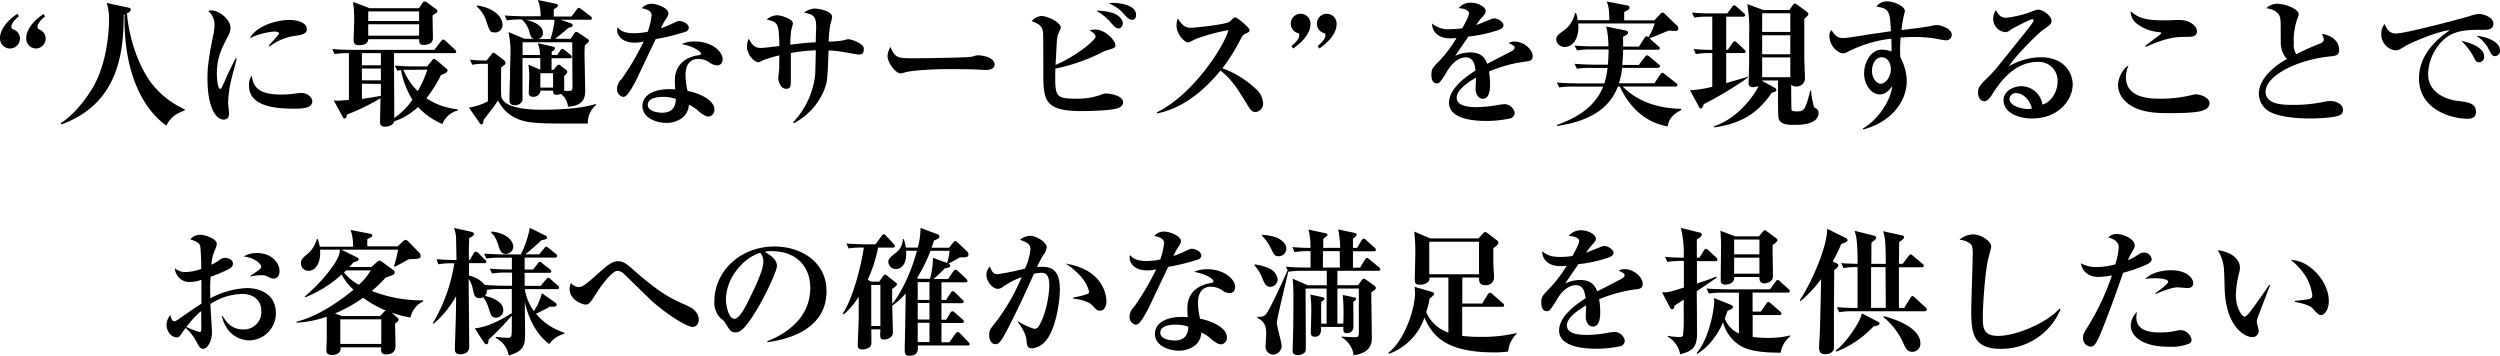 <svg xmlns="http://www.w3.org/2000/svg" viewBox="0 0 658.54 93.69"><g id="レイヤー_2" data-name="レイヤー 2"><g id="レイヤー_1-2" data-name="レイヤー 1"><path d="M2.59,12.78A2.63,2.63,0,0,1,0,10C0,8,1.62,5.58,4.57,3.64L5,4.28C3.42,5.54,3,6.44,3,7.06c0,.46.25.57.54.68a2.6,2.6,0,0,1,1.73,2.41A2.67,2.67,0,0,1,2.59,12.78Zm6.91,0A2.63,2.63,0,0,1,6.91,10c0-1.94,1.62-4.39,4.57-6.33l.4.64c-1.59,1.26-2,2.16-2,2.78,0,.46.22.57.54.68a2.6,2.6,0,0,1-.9,5Z"/><path d="M43.81,33.08c-6.23-4.43-11.3-14.11-11-29.26l-.22.07c0,10.44-1.65,23.47-16.37,28.87L16,32.47c4.1-2.7,7.09-7.2,8.21-9,4.32-7,4.5-16.7,4.5-17.88A13.53,13.53,0,0,0,28.11.79L33.77,2c.28.07.68.18.68.5,0,.58-.76.9-1,1,.5,6.45,3,14,6.65,18.69a23.38,23.38,0,0,0,8.57,6.62v.25C46.62,29.91,45.25,30.45,43.81,33.08Z"/><path d="M60.73,21.81A33.81,33.81,0,0,0,60.08,27c0,.43.25,2.38.25,2.77,0,.8-.21,1.73-1.4,1.73-2.2,0-4.28-3.45-4.28-10.87,0-1.69,0-4.07,1.54-11.41a17.33,17.33,0,0,0,.33-2.63,4.9,4.9,0,0,0-1.66-3.7,2.48,2.48,0,0,1,.87-.15c1.94,0,5,2.38,5,4.61A4.88,4.88,0,0,1,60,9.65c-1.54,3-2.88,5.54-2.88,9.75,0,.61.15,4,.87,4,.32,0,.32-.07,1.11-1.8a68.86,68.86,0,0,1,3-6.23l.25.08C62.13,16.45,60.91,20.88,60.73,21.81Zm16.41,6.81c-7.27,0-11.55-1.7-11.55-6.12a4,4,0,0,1,.72-2.59c.43,2.59,1.3,5,7.7,5a26.89,26.89,0,0,0,4.39-.36c.4,0,.8-.07.94-.07,1.62,0,2.92,1.15,2.92,2.23C82.26,28.62,79.41,28.62,77.14,28.62Zm.94-19.23A14.5,14.5,0,0,0,71,12.24l-.22-.18c.4-.54,2.77-3,2.77-3.28s-.82-.47-1.15-.47a17.81,17.81,0,0,0-6.62,1.77c1.58-2.95,6.44-4.82,10.55-4.82,1.87,0,4.5.64,4.5,2.44C80.82,8.78,79.77,9.14,78.08,9.39Z"/><path d="M116.53,32.65a17.7,17.7,0,0,1-6.41-4.47,16.83,16.83,0,0,1-6.3,3.78c-.21,1.3-2.19,1.41-2.37,1.41-1.3,0-1.34-.76-1.34-1.23,0-.9.11-5.29.11-6.26a57.58,57.58,0,0,1-8.78,4.28c-.18.69-.29,1.05-.65,1.05s-.43-.29-.54-.47l-2.34-4.28c.47,0,.72.07,1,.07s2.3-.15,3-.22V14a19.19,19.19,0,0,0-3.78.25l-.58-1.33c1.69.14,3.42.21,5.15.21h21.71l1.72-2.23c.18-.22.44-.5.62-.5s.43.21.72.46l2.34,2.2c.14.14.36.32.36.54,0,.4-.36.4-.58.4H103.79c0,2.44.07,14.39.07,17.09a18.83,18.83,0,0,0,4.78-4.82,22.51,22.51,0,0,1-3-7.81l-1,.18L104,17.28c1.69.14,3.42.21,5.11.21h3.42l1.3-1.62c.21-.25.32-.36.5-.36s.43.18.72.4L117.5,18c.22.18.4.33.4.58,0,.5-.87.86-1.73,1.19a35.4,35.4,0,0,1-3.85,6.11,18.08,18.08,0,0,0,8.28,2.92v.29A6,6,0,0,0,116.53,32.65ZM113.94,4.07c0,.93.1,5.11.1,6,0,1.3-1.29,1.77-2.44,1.77s-1.19-.62-1.19-1.52H97c0,1.59-2.09,1.59-2.38,1.59-1.33,0-1.47-.72-1.47-1.23,0-.68.14-4.28.14-5.07A29.48,29.48,0,0,0,93,.5l4.36,1.66h13L111.38.68a.61.61,0,0,1,.5-.28c.26,0,.36.07.65.28l2.41,1.77a.54.54,0,0,1,.26.47C115.2,3.28,115.09,3.35,113.94,4.07ZM100.33,14h-5v3.2h5Zm-5,4.06v3.1h5l0-3.1Zm0,4v4c2.7-.39,4.07-.65,5-.83l0-3.13ZM110.41,3H97V5.54h13.39Zm0,3.39H97v3h13.39Zm-2,12c-.68,0-1.47,0-2.15,0A16.32,16.32,0,0,0,110.05,24a29.56,29.56,0,0,0,2.52-5.65Z"/><path d="M154.83,32.54c-8.49,0-11.34.07-14.72-.29-6.12-.61-8.17-4.39-8.93-5.79-.65,1-1.87,2.7-3.81,5.14,0,.44-.08,1.16-.51,1.16a.53.53,0,0,1-.46-.26l-2.88-4.17a14.39,14.39,0,0,0,5-1.66c0-1.91,0-3.56,0-4.93,0-2.52,0-3.81,0-4.93h-.94a15.83,15.83,0,0,0-3.2.25l-.58-1.33a43.08,43.08,0,0,0,4.36.22l1.37-1.7c.18-.25.25-.36.5-.36s.32.15.54.29l2.2,1.69a1,1,0,0,1,.39.72.72.72,0,0,1-.32.54,10.49,10.49,0,0,0-.83.65c0,1.3-.11,7.13.07,7.78,1,3.34,8.57,3.34,11,3.34,4,0,10-.28,13.86-1.51l.07.25A6.26,6.26,0,0,0,154.83,32.54Zm-24.51-24c-1.23,0-1.33-.33-2.16-2.77a8.35,8.35,0,0,0-2.59-4.07l.11-.25c4.39.57,6.69,3.06,6.69,5A2,2,0,0,1,130.32,8.57Zm25.05-3.35h-7.7l2.81,1a.5.5,0,0,1,.36.47c0,.43-.33.5-1.12.69-1.44,1.25-1.51,1.33-3.49,2.87h4.07l1-1.47a.66.66,0,0,1,.54-.36,1.8,1.8,0,0,1,.62.29l2.34,1.58a.64.64,0,0,1,.32.5c0,.29-.11.36-1.08,1.19,0,.58-.07,1-.07,2.09,0,1.55.18,8.35.18,9.72s0,4.1-4.54,4.35a4.69,4.69,0,0,0-1.87-3.38,3,3,0,0,1-1.19.25c-.86,0-.86-.65-.86-1.11h-3.31a1.79,1.79,0,0,1-2,1.62,1,1,0,0,1-1.08-1.23c0-.64.11-3.49.11-4.1a20.23,20.23,0,0,0-.22-3.13l3.13,1.33c0-1.91,0-2.12,0-3.06h-4.68c0,.9,0,10.83,0,11.12a2,2,0,0,1-2,1.3c-1,0-1.44-.51-1.44-1.37s.11-5.25.14-6.12c0-2.48.11-4.1.11-5.43a25.06,25.06,0,0,0-.5-6.34l4.25,1.76h2.37c-.68-.32-.79-.68-1.08-1.62a6.29,6.29,0,0,0-1.91-3.34l.08-.11a21.31,21.31,0,0,0-4.14.22l-.58-1.3c2.16.18,4.57.22,5.11.22h4.36A11.59,11.59,0,0,0,141.69,0l4.79,1c.29.07.47.22.47.47s-.11.4-1.08,1V4.36h4.64l1.41-1.84c.25-.32.36-.47.57-.47s.4.18.69.4l2.37,1.83a.69.69,0,0,1,.36.54C155.91,5.15,155.62,5.22,155.37,5.22Zm-4.64,5.94H137.66v3.35h4.61a10.2,10.2,0,0,0-.61-3.1l4.21.94a.41.41,0,0,1,.32.39c0,.33-.21.47-.86.9v.87h1.47l.8-1.19c.1-.18.32-.43.54-.43s.32.1.68.39l1.48,1.19a.72.72,0,0,1,.32.54c0,.36-.32.36-.54.36h-4.79c0,1,0,1.22,0,3.06h.5l.86-1c.15-.18.33-.36.51-.36a.89.89,0,0,1,.57.28l1.41,1.12a.66.66,0,0,1,.29.5c0,.26-.08.36-.83,1.12,0,.61.07,3.42,0,3.85,2,.11,2.2.11,2.2-1ZM138.56,5.22c1.05.25,4.46,1.11,4.46,3.45a1.64,1.64,0,0,1-1.18,1.62H145a23.91,23.91,0,0,0,1.08-5.07Zm7.13,14.07h-3.35v3.78h3.35Z"/><path d="M180.61,8.35a53.55,53.55,0,0,1-7.88,1.94c-.29.62-3.42,7.13-4.5,9.47s-2.56,4.93-3.35,5.51a1.32,1.32,0,0,1-.72.25,2,2,0,0,1-1.62-2.16,3.6,3.6,0,0,1,1.19-2.52,70.07,70.07,0,0,0,5.83-9.9,9.55,9.55,0,0,1-2.38.29c-3.6,0-4.6-2.16-4.6-3.24a3.42,3.42,0,0,1,.1-.83c1,1.48,3.17,1.59,4.36,1.59a17.34,17.34,0,0,0,3.6-.4,20.49,20.49,0,0,0,1-4.28c0-.72-.32-1.48-2.59-1.91A3.41,3.41,0,0,1,171.68,1c1.48,0,4.39,1.19,4.39,2.45,0,.57-.21.9-.75,1.72a14.68,14.68,0,0,0-1.23,2.27,25.19,25.19,0,0,0,2.7-1.08c1.55-.72,1.73-.83,2.16-.83.72,0,2.49.65,2.49,1.77A1.14,1.14,0,0,1,180.61,8.35Zm9.29,8.5a1.47,1.47,0,0,1-1,.36,3.51,3.51,0,0,1-1.91-.69,5.18,5.18,0,0,0-2.92-1c-3.49,0-3.49,3.42-3.49,4.29a18.18,18.18,0,0,0,.54,4.14c2.56.46,7.06,2.19,7.06,4.89a1.71,1.71,0,0,1-1.55,1.87c-.86,0-2.16-1-2.74-1.54a9.31,9.31,0,0,0-2.44-1.59A4.63,4.63,0,0,1,179.78,31a6.85,6.85,0,0,1-4.28,1.37c-2.7,0-6.27-1.37-6.27-4.39s3.14-4.5,7.1-4.5a15.22,15.22,0,0,1,1.54.07c-.07-1.15-.1-1.55-.1-2.37,0-6.05,6-6.59,6.26-6.63s.61-.11.61-.5-1.76-1.8-5.08-2.45a8.22,8.22,0,0,1,3.42-.68c4.54,0,7.38,2.66,7.38,4.68A1.78,1.78,0,0,1,189.9,16.85Zm-15.41,8.67c-.76,0-3.85.11-3.85,2.12s3.63,2.06,3.74,2.06c3.53,0,3.6-2.7,3.64-3.64A9.78,9.78,0,0,0,174.49,25.52Z"/><path d="M226.11,14.36c-.29,0-3.45-.57-3.92-.65a31.56,31.56,0,0,0-3.93-.43c-.28,7.74-.32,8.17-1.11,10.3a17.22,17.22,0,0,1-8,8.85l-.25-.21a21.51,21.51,0,0,0,5.83-12.6c.07-1,.14-5.44.18-6.37a44.76,44.76,0,0,0-6.59.72c0,1.11,0,5.9,0,6.87,0,1.73,0,2.56-1.19,2.56-1.65,0-2.12-2.2-2.12-2.92,0-.39.25-2.09.25-2.45,0-.54,0-3,.07-3.45A34.37,34.37,0,0,0,201,15.87c-.83.44-.9.51-1.22.51-1.22,0-3-2.16-3-4a5.23,5.23,0,0,1,.43-2.19c.93,1.54,1.44,2.44,3.27,2.44.76,0,4.14-.43,4.83-.5-.15-6.15-.33-6.19-3.35-7a4.32,4.32,0,0,1,2.74-1.11c.93,0,4.17.9,4.17,2.19a12.61,12.61,0,0,1-.43,1.66,25.78,25.78,0,0,0-.25,3.89c3.42-.4,4.86-.54,6.69-.62,0-1.29.11-3.74.11-3.81,0-2.59-.29-3.53-3.2-4a4.93,4.93,0,0,1,2.77-1.08c.75,0,4.64.51,4.64,2.24a13.53,13.53,0,0,1-.47,1.9,33.1,33.1,0,0,0-.46,4.57,24.62,24.62,0,0,0,3.56-.28c.25,0,1.4-.36,1.66-.36a7.6,7.6,0,0,1,3.52,1.51,1.22,1.22,0,0,1,.51,1.11C227.59,14.33,226.8,14.36,226.11,14.36Z"/><path d="M259.7,18.43c-.61,0-1.51-.07-1.66-.07-2.08-.15-6.87-.15-9.46-.15-.4,0-7.56.15-10.08.83a5.91,5.91,0,0,1-1.3.29c-1.22,0-3.42-2.77-3.42-4.61a6.23,6.23,0,0,1,.76-2.37c1.19,2.8,1.83,3,5.87,3,2.23,0,14.83-.15,15.69-.43a6.9,6.9,0,0,1,1.44-.36c1.44,0,4.46.61,4.46,2.48C262,17.89,261.07,18.43,259.7,18.43Z"/><path d="M294.76,28.36c-1.51.8-8,.9-9.93.9-9.86,0-10-3-10-10.29,0-1.3,0-9.79-.08-10.4-.18-1.55-.86-2.27-3-3a4,4,0,0,1,2.62-1.37c1.44,0,5.08,1.66,5.08,3.1a19.5,19.5,0,0,1-.83,1.94,11.92,11.92,0,0,0-.25,2c-.07.93-.25,5-.32,5.86,5.65-2.41,10.54-6.58,10.54-7.45,0-.72-1.08-1.33-1.58-1.65a5.19,5.19,0,0,1,1.44-.22c2.91,0,5.36,3.1,5.36,4s-.32.86-2,1.4a7.22,7.22,0,0,0-1.48.58A47.8,47.8,0,0,1,278,18.07c-.14,7.27-.14,7.92,5.26,7.92a18.22,18.22,0,0,0,6.51-.94,4.4,4.4,0,0,1,1.62-.43c.22,0,4.46.32,4.46,2.34A1.62,1.62,0,0,1,294.76,28.36Zm-.1-20.87c-.65,0-.87-.26-1.91-1.37a13.15,13.15,0,0,0-4-3.28,13,13,0,0,1,4.57.65c2.16.87,2.45,2.23,2.45,2.63S295.48,7.49,294.66,7.49Zm3.6-2.27c-.62,0-1.05-.25-2.2-1.51a9.83,9.83,0,0,0-4-2.81,4.94,4.94,0,0,1,1.33-.14c.54,0,5.87.25,5.87,3.13C299.3,4.61,298.9,5.22,298.26,5.22Z"/><path d="M330.73,29.52c-.94,0-1.44-.76-1.84-1.41-3.13-5.11-4.32-7-7.38-9.54-4.42,5.37-9.93,9.94-16.7,11.31l-.07-.29c9.36-4.57,17.6-17.1,18.86-21.67a51.8,51.8,0,0,0-8.67,2.37c-1.52.8-1.7.87-2,.87-.9,0-3-2.13-3-4.36a5,5,0,0,1,.32-1.94c1.15,1.87,2.05,2.45,3.39,2.45s9.46-.9,10.25-1.59c.18-.14.9-.86,1.08-1a.68.68,0,0,1,.47-.14c.43,0,3.71,2.66,3.71,3.35,0,.39-.18.53-.86.86a2.09,2.09,0,0,0-1.26,1.08A51.38,51.38,0,0,1,322,18a25.07,25.07,0,0,1,8.71,5.33,5.4,5.4,0,0,1,2,3.78A2.2,2.2,0,0,1,330.73,29.52Z"/><path d="M340.63,12.78l-.43-.65c1.58-1.3,2.05-2.2,2.05-2.81s-.25-.54-.54-.65a2.6,2.6,0,1,1,3.49-2.23C345.2,8.39,343.55,10.8,340.63,12.78Zm6.88,0-.44-.65c1.62-1.3,2.06-2.2,2.06-2.81s-.26-.54-.54-.65a2.6,2.6,0,1,1,3.49-2.23C352.08,8.39,350.46,10.8,347.51,12.78Z"/><path d="M402.3,16.16a37.51,37.51,0,0,0-10.08,2.67,18.64,18.64,0,0,1,.28,3.34c0,.94,0,3.85-1.94,3.85-1,0-1.87-1.11-1.87-2.55,0-.43.11-2.3.11-2.66v-.36c-1.95,1.11-5.08,3.2-5.08,5.25,0,2.38,3.46,2.52,5.36,2.52a31.14,31.14,0,0,0,5.51-.58c.47-.07,1.59-.21,1.8-.21A2.85,2.85,0,0,1,399,29.7a1.54,1.54,0,0,1-1.08,1.47,30.18,30.18,0,0,1-6.4.69c-2.27,0-9.83-.18-9.83-4.79,0-3.64,4.25-6.77,7-8.5-.25-1.65-.57-3.45-2.59-3.45s-3.81,1.8-4.86,3.56a21.52,21.52,0,0,1-2,3,1.24,1.24,0,0,1-.79.29c-1.15,0-1.4-1.26-1.4-2.31,0-1.33.21-1.72,2-3.52A34.79,34.79,0,0,0,383.69,10a13.67,13.67,0,0,1-1.66.1c-3.82,0-4.86-2.41-4.79-3.92a6.56,6.56,0,0,0,4.83,1.51,24.23,24.23,0,0,0,3.13-.25c.54-1,1.76-3.17,1.76-4,0-.61-1-1.22-2.73-1.29A4,4,0,0,1,387.57.72c2,0,3.78,1.26,3.78,2.12,0,.62-.18.83-1,1.77a14.29,14.29,0,0,0-1.51,2c.64-.21,3.38-1.36,4-1.58a2.54,2.54,0,0,1,.82-.18c1,0,2.38,1,2.38,1.73s-.58,1-1.12,1.26a37.22,37.22,0,0,1-8.13,1.8c-.54.82-3,4.32-3.42,5.07a8.92,8.92,0,0,1,3.89-.9c3.13,0,4,1.69,4.5,3,1-.51,6-3.14,6.26-3.24.86-.47.94-.76.94-1,0-.47-.15-.54-1.55-1.22a2.73,2.73,0,0,1,1.58-.4c2.31,0,4.75,2,4.75,3.89C403.66,15.87,403.05,16.05,402.3,16.16Z"/><path d="M439.3,33.3c-2.41-.47-8.53-1.84-12.6-10.48h-.54c-2.19,5.8-7.45,9.11-16,10.37l0-.29c7.88-2.81,10.73-6.62,12.13-10.08h-7.67a21.5,21.5,0,0,0-3.92.22l-.58-1.3c2.2.18,4.72.22,5.15.22h7.34a20.1,20.1,0,0,0,.83-4.07h-4.17a21.32,21.32,0,0,0-3.89.22l-.61-1.3c2.19.18,4.75.22,5.15.22h3.63c.07-1,.18-2.24.18-4h-4.43a20.09,20.09,0,0,0-3.88.25L414.75,12c2.2.21,4.76.21,5.15.21h3.78A22.24,22.24,0,0,0,423.1,7l5,1c.25.07.75.18.75.57s-.36.65-1.3,1.12c0,.79,0,1.44,0,2.59h4.17L433.18,10c.18-.29.36-.44.54-.44s.29.08.51.26a16.66,16.66,0,0,0,1.65-3.64H415.73c.36,4.21-1.66,6.19-3.53,6.19a2.18,2.18,0,0,1-2.27-1.94c0-.94.54-1.33,2-2.41a7.41,7.41,0,0,0,2.95-4.57h.29a11,11,0,0,1,.43,1.87h8.31c0-3-.25-3.85-.68-4.93l5.15,1c.28,0,.86.14.86.61s-.4.65-1.4,1.15v2.2h7.95l1.66-1.77a.8.8,0,0,1,.5-.28.74.74,0,0,1,.51.28l3.09,3a1.17,1.17,0,0,1,.54.94c0,.5-.39.64-.86.64-.29,0-1.44-.1-1.62-.1s-4.29,1.8-5.11,2.05l2.34,2.05c.25.22.39.32.39.58s-.32.36-.54.36h-9.14c0,.64,0,1.76-.22,4h4.36L433.29,15c.18-.25.33-.43.58-.43a1.43,1.43,0,0,1,.65.36l2.37,2c.29.26.4.33.4.54s-.29.4-.54.4h-9.47a17.77,17.77,0,0,1-.83,4.07h9.33l1.58-2.34c.11-.18.29-.43.54-.43s.32.14.65.39l2.95,2.31a.66.66,0,0,1,.36.54c0,.32-.33.39-.54.39H427.46c4.07,4.18,9.72,5.76,15.41,5.87V29C439.77,30.49,439.48,32.29,439.3,33.3Z"/><path d="M448.81,27.43c-.25.79-.43,1.15-.76,1.15s-.39-.18-.5-.4l-2.38-4.42a28.7,28.7,0,0,0,5.87-.9V14a21.13,21.13,0,0,0-4.32.25l-.61-1.33c2,.18,3.38.21,4.93.21V4.39h-.86a20.52,20.52,0,0,0-3.89.25l-.61-1.33a49.28,49.28,0,0,0,5.15.22H455l1.22-1.66c.21-.32.4-.47.58-.47a1.08,1.08,0,0,1,.64.36l1.91,1.7c.22.18.36.32.36.57s-.36.36-.58.36h-4.42V13.1h.43l1.22-1.76c.18-.25.33-.47.54-.47a1,1,0,0,1,.65.36l1.91,1.8c.14.14.36.32.36.54,0,.4-.36.4-.54.4h-4.57v7.92c.83-.26,4.82-1.41,5.72-1.66l0,.22A96,96,0,0,1,448.81,27.43Zm23.87,5.47c-2,0-3.86-.18-4.18-1.8-.14-.61-.14-3.71-.14-5.58V21.2h-4.18v.11l3.35,1.84a.73.73,0,0,1,.39.57c0,.36-.1.36-1.22.72-3.49,5.15-7.81,8.1-15.12,9.11l-.07-.29c6.77-2.27,10.94-8.78,11.7-10.58a4.33,4.33,0,0,1-1.44.28,1,1,0,0,1-1.15-1.18c0-1,.14-5.44.14-6.37V9a39.09,39.09,0,0,0-.5-7.92l4.21,1.55h6.91l.83-1.23c.14-.18.36-.46.54-.46a1.49,1.49,0,0,1,.65.28L476,3.13a.82.82,0,0,1,.36.54c0,.22,0,.36-1.08,1.3,0,3.56,0,3.88,0,10.18,0,.87.18,4.76.18,5.55a2.18,2.18,0,0,1-2.3,2.09,1.94,1.94,0,0,1-1.33-.47c0,.54,0,6.4.11,6.69s.93.33,1.29.33c1.77,0,2.34,0,3.6-5.48h.25a19.7,19.7,0,0,0,.76,4.32c.07.11.75.51.86.62a1.13,1.13,0,0,1,.33.9C479.05,32.9,474.08,32.9,472.68,32.9ZM471.6,3.49h-7.42V8.42h7.42Zm0,5.8h-7.42v5h7.42Zm0,5.83h-7.42v5.22h7.42Z"/><path d="M512.67,10.62c-.61,0-3.24-.54-3.78-.61a40.47,40.47,0,0,0-4.64-.26c-1.77,0-2.85.08-3.6.15a36.19,36.19,0,0,0-.07,5.22,13.44,13.44,0,0,1,1.69,6.15c0,5.83-4.5,11-11.41,12.82l-.15-.25c4-2.24,7.35-7.42,7.74-11.13-.64.83-1.69,2.16-3.24,2.16-2.26,0-4.17-2.52-4.17-5.54s1.83-6.26,4.75-6.26a8.26,8.26,0,0,1,2.48.5c0-.18,0-2.27-.07-3.38a33.44,33.44,0,0,0-11.41,3.42,2.83,2.83,0,0,1-1.3.43c-1.33,0-3.59-1.95-3.59-4.54a2.15,2.15,0,0,1,.53-1.58c.9,1.4,1.52,2.09,3.06,2.09.8,0,.94,0,7.2-1,.72-.1,4.54-.64,5.4-.79-.21-5.25-.5-6-3.81-6.48a3.32,3.32,0,0,1,3-1.36c1.76,0,4.5,1.33,4.5,2.52,0,.18-.25,1.08-.33,1.44a28,28,0,0,0-.57,3.56c2.23-.25,6.37-.72,8.21-1.15a5,5,0,0,1,1.15-.15c.86,0,3.88.9,3.88,2.52A1.44,1.44,0,0,1,512.67,10.62Zm-17,4.46c-1.52,0-2.56,1.69-2.56,3.57s1.15,3.41,2.34,3.41,2.63-1.76,2.63-3.81C498.06,16.41,497.08,15.08,495.65,15.08Z"/><path d="M535.32,31.21c-4,0-7.56-1.73-7.56-4.79,0-2.59,2.84-3.71,4.71-3.71A5.63,5.63,0,0,1,538,27.54c2.2-.54,4-3.28,4-6.05a4.94,4.94,0,0,0-5.18-5.18c-6.48,0-10.19,5.68-12.13,8.67-.43.68-1.08,1.69-2,1.69-1.12,0-1.66-1.22-1.66-2.34,0-1.4.79-2.19,2.67-4,1.54-1.51,2.37-2.55,8.74-10.51,1.19-1.48,2.63-3.27,3.06-4a1,1,0,0,0,.18-.47c0-.15-.07-.29-.32-.29-.69,0-5.51,2.59-5.73,2.77a2.22,2.22,0,0,1-1.36.65,3.57,3.57,0,0,1-3.24-3.53,4.18,4.18,0,0,1,.72-2.27c.75,1.3,1.33,2,2.73,2a26.65,26.65,0,0,0,6.55-1.58,14.51,14.51,0,0,1,1.77-.58c1.44,0,3.6,1.76,3.6,2.92,0,.89-.33,1.11-2.16,2.37-1.33.9-7.67,7.2-9,9.61a17.13,17.13,0,0,1,8.28-2.34c6.59,0,8.46,4.54,8.46,7.13C546,26.31,542.23,31.21,535.32,31.21Zm-4.25-6.7a1.66,1.66,0,0,0-1.73,1.55c0,2.09,3.89,2.66,4.68,2.66a5,5,0,0,0,1.22-.14C534.31,25.2,532,24.51,531.07,24.51Z"/><path d="M580.35,29.08c-1.76.69-6.55.72-9.18.72-2.48,0-6.58-.07-9.54-1.8-1.4-.79-3.7-2.62-3.7-5.61,0-1.69,1.15-4.28,2.77-5.15A7.74,7.74,0,0,0,560,20.3C560,26,566.67,26,569.19,26a34,34,0,0,0,8.28-1,3.62,3.62,0,0,1,.94-.15c1.29,0,3.63.9,3.63,2.34C582,28.36,581,28.83,580.35,29.08ZM576.18,9.72c-2.92,0-4.94,0-10.95,2.63l-.14-.26c.57-.46,3.27-2.48,3.81-2.91.11-.07.4-.33.4-.47s-.25-.22-.54-.25a11,11,0,0,1-6.12-2.41,4.19,4.19,0,0,1-1.4-3.13c2,1.8,3.85,2.44,8.89,2.44.61,0,3.42-.1,4-.1,2.6,0,4.58,1.54,4.58,3S577.08,9.72,576.18,9.72Z"/><path d="M616.14,30.42c-1.44.64-6,.79-7.67.79-2,0-8.82-.15-11.45-2.34a5.54,5.54,0,0,1-2-4.11c0-4.85,5.69-8.27,7.38-9.21a6.58,6.58,0,0,1-1.62-4.28c0-5.58,0-6-.21-6.77-.51-1.8-2.74-2.2-3.57-2.34A4,4,0,0,1,600,1c1.8,0,5.51,1.3,5.51,2.74a2.26,2.26,0,0,1-.29,1,17.42,17.42,0,0,0-1,6.66,4.65,4.65,0,0,0,.65,2.88,63.32,63.32,0,0,1,6-2.7c.79-.32,1.26-.61,1.26-1.19a3.58,3.58,0,0,0-.54-1.47c3,.43,4.57,2.23,4.57,4.17,0,1.51-.75,1.59-2.37,1.77-9.11.93-17,5.25-17,9.28,0,3.49,4.86,3.49,7.31,3.49a39.83,39.83,0,0,0,8.35-.86,8.35,8.35,0,0,1,1.44-.18c1.15,0,3.28.65,3.28,2.34A1.41,1.41,0,0,1,616.14,30.42Z"/><path d="M653.86,7.85c-3,0-6,0-8.56,1.44-3.14,1.76-5.69,6.12-5.69,10.26,0,5,5,6.73,7.88,7.05,2.56.29,4.72.54,4.72,2.88,0,1.48-1.08,1.8-2.13,1.8-4.82,0-12.88-2.7-12.88-10.58,0-7,5.79-11.09,8.1-12.74-3.14.21-10.48,3.41-11.7,4.17-1.48.9-1.87,1.15-2.59,1.15A4.27,4.27,0,0,1,627.26,9a4.23,4.23,0,0,1,.87-2.7c.68,1.63,1.44,2.52,3,2.52,2.63,0,18.32-4.21,19.4-4.57a8.24,8.24,0,0,1,2.52-.57c.87,0,3.74.72,3.74,2.55C656.81,7.85,655.34,7.85,653.86,7.85Zm-.79,8.56c-.76,0-.86-.18-1.76-1.9a16.56,16.56,0,0,0-2.95-3.75c1.76.4,6,1.51,6,4.14A1.36,1.36,0,0,1,653.07,16.41Zm4.21-1.62c-.72,0-.9-.28-1.76-1.9a9.05,9.05,0,0,0-3.21-3.46c2.27.14,6.23,1.44,6.23,3.82A1.41,1.41,0,0,1,657.28,14.79Z"/><path d="M65.77,89.66c-.58,0-5.8,0-7.34-6.41h.21c1,1.62,2.41,3.53,5.36,3.53A4.58,4.58,0,0,0,68.83,82c0-3.49-2.77-4.57-5-4.57a15.81,15.81,0,0,0-8.42,2.66c.07,1.23.43,7,.43,7.31,0,2.84-1.4,4.5-2.34,4.5S52,90.45,51.62,89.8a11.62,11.62,0,0,0-2.73-3.42c-.29.44-.8,1.05-1,1.41-.47.65-.68,1.08-1.33,1.08-1.55,0-2.7-1.77-2.7-3.28a4.45,4.45,0,0,1,1-2.63,10.19,10.19,0,0,0,.47,1.34.88.88,0,0,0,.65.32c.25,0,.5-.18,1-.5,2-1.41,4.61-3.21,6.08-4.14V73.71a9.7,9.7,0,0,1-3,.58,3.84,3.84,0,0,1-4-3.64,4,4,0,0,0,2.84,1A12.15,12.15,0,0,0,53,70.83a51.74,51.74,0,0,0-.25-6c-.33-1-1.19-1.26-2.63-1.8a3.53,3.53,0,0,1,2.81-1.18c1,0,4.17,1,4.17,2.37a3.84,3.84,0,0,1-.28,1.19,11.13,11.13,0,0,0-1.12,4.32,11.24,11.24,0,0,0,1.62-.9c1-.72,1.33-.9,2-.9.94,0,2.05.61,2.05,1.47,0,1-.86,1.44-2.77,2.27a32.19,32.19,0,0,1-3.13,1.23c-.15,2.37-.11,4.1-.07,5.68a22.49,22.49,0,0,1,9.57-2.7c3.78,0,7.7,1.8,7.7,6.56A7.12,7.12,0,0,1,65.77,89.66ZM53,81.92a24.94,24.94,0,0,0-3.89,4.21,21.47,21.47,0,0,0,3.46,1.33c.29,0,.47-.07.47-1.11C53,85.7,53,82.64,53,81.92Zm19.08-8.53c-.54,0-.72-.11-1.84-.68a4.54,4.54,0,0,0-1.55-.22,12.85,12.85,0,0,0-2.73.36v-.18c2.73-1.87,2.84-1.94,2.84-2.48s-1.47-2.27-4.61-2.63a6.59,6.59,0,0,1,3.6-.9c3.5,0,5.84,2.34,5.84,4.82C73.62,73.32,72.25,73.39,72.07,73.39Z"/><path d="M108.14,83.65a28.9,28.9,0,0,1-5-1.3l1.54,1.3a.79.79,0,0,1,.33.58c0,.35-.76.86-.94,1,0,.93.11,5.07.11,5.9,0,1.58-1,2.23-2.48,2.23s-1.34-1.19-1.3-1.87H89.67a1.69,1.69,0,0,1-.18,1.22,2.46,2.46,0,0,1-1.9.8c-1.62,0-1.62-.8-1.62-1.34,0-.39.1-2.26.1-2.66,0-2.3,0-4.25,0-6.08A29,29,0,0,1,78.12,85l0-.26c6.3-1.58,12.49-6.33,15-8.42a14.84,14.84,0,0,1-3.13-4,32,32,0,0,1-9.57,6l-.15-.21C85.17,74,88.34,69.43,89,67.88a6.28,6.28,0,0,0,.54-2.12H84.31c.29,4-1.55,5.58-3,5.58a2,2,0,0,1-2.05-2c0-1,.72-1.62,1.61-2.33A7.78,7.78,0,0,0,83.45,63h.28a14.64,14.64,0,0,1,.51,2H93a12.69,12.69,0,0,0-.65-4.43l5.14,1c.29,0,.58.18.58.47S98,62.34,96.77,63c0,.33-.08.83,0,1.88h8l1.29-1.23c.29-.25.43-.47.76-.47a1.3,1.3,0,0,1,.75.44l2.7,2.77a1.42,1.42,0,0,1,.54,1c0,.75-.39.79-2.55.86a2.22,2.22,0,0,0-1.26.4c-1.26.72-2.41,1.33-3,1.62l-.21-.18a36.86,36.86,0,0,0,1.08-4.32H89.93l4.06,2c.18.07.47.25.47.54s-.14.43-1.33.76c-.5.61-.76.86-1.12,1.26h5.83l1.44-1.3a1,1,0,0,1,.69-.36c.25,0,.39.11.75.36l2.88,2.09a.73.73,0,0,1,0,1.26,19.15,19.15,0,0,1-2,.72,31.7,31.7,0,0,1-3.67,3.53,35.65,35.65,0,0,0,13.53,2.48v.29A6,6,0,0,0,108.14,83.65ZM95.65,78.43a37.06,37.06,0,0,1-7.42,4.14l1.88.68h10L101.3,82a2.59,2.59,0,0,1,.29-.22A27.58,27.58,0,0,1,95.65,78.43Zm4.79,5.69H89.64V90.6h10.8ZM91.15,71.23l-.54.54A12.22,12.22,0,0,0,94.53,75a15.21,15.21,0,0,0,3.14-3.78Z"/><path d="M144.68,90.63c-4-2.95-5.76-7.95-6.44-11.12,0,1.3.07,7,.07,8.17,0,2.81,0,4.82-4.32,5.94A6.23,6.23,0,0,0,130.53,89l.11-.25c1,.11,3,.25,3.17.25a.91.91,0,0,0,.79-.36c.18-.32.22-.47.22-3.49v-2a76.52,76.52,0,0,1-6.09,6.29c-.1.87-.21,1.26-.61,1.26a1.1,1.1,0,0,1-.54-.36l-2.52-3.85c3.31-.32,6.77-2.12,9.76-4l0-6.34H132a18.89,18.89,0,0,0-3.78.22,1.86,1.86,0,0,1-.5,1.58c1.76.33,4.85,1.51,4.85,3.67a1.94,1.94,0,0,1-1.94,2.06c-1.08,0-1.33-.69-1.8-2.13a9.88,9.88,0,0,0-1.55-3.27,1.91,1.91,0,0,1-1,.25c-1.22,0-1.37-.69-1.83-2.81a6.05,6.05,0,0,0-1-2.23c0,2.81.15,15.12.15,17.64,0,.54,0,2.19-2.34,2.19-1.44,0-1.44-.93-1.44-1.44,0-.21.18-5.9.21-7,.08-2.27.11-4.6.11-6.87a26.61,26.61,0,0,1-5.94,7.3l-.18-.21a43.65,43.65,0,0,0,5.65-15.73,20.49,20.49,0,0,0-4.21.25L115,68.28c2.09.18,4.53.21,5.25.21-.07-3.59-.07-4.13-.11-4.89a9.05,9.05,0,0,0-.54-3.56l4.47,1c.43.11.79.25.79.61s-.14.47-1.26,1.05c-.11,2.16-.11,3.16-.07,5.75h.25l1-1.72c.11-.18.32-.44.54-.44a1.41,1.41,0,0,1,.68.36l1.73,1.73c.25.25.36.33.36.54,0,.36-.32.4-.54.4h-4v3.27a7.42,7.42,0,0,1,4.14,2.45c1.69.15,3.35.22,5,.22h2.19l0-3.46h-1.37a21.36,21.36,0,0,0-3.89.25L129,70.76c2.19.22,4.71.22,5.11.22h.72v-3.1H132a22.32,22.32,0,0,0-3.89.22l-.57-1.3c2.19.18,4.71.22,5.11.22h4.53a25.52,25.52,0,0,0,2.38-7l4.07,2c.14.07.46.25.46.51,0,.46-.61.61-1.47.75-1.12,1.08-3,2.74-4.25,3.71h3.67l1.3-1.58c.25-.33.36-.44.54-.44s.36.15.68.4l1.87,1.51c.11.11.36.32.36.58s-.32.39-.54.39H138.2V71h2.23l1.23-1.59c.25-.36.39-.43.57-.43a1.64,1.64,0,0,1,.65.4l2,1.55a.81.81,0,0,1,.36.57c0,.33-.33.36-.54.36H138.2V75.3h4.21l1.44-1.69c.18-.22.36-.44.58-.44s.57.33.65.4l1.83,1.62c.36.29.36.47.36.58,0,.36-.32.39-.54.39h-8.49a13.24,13.24,0,0,0,2.41,5.8,15.7,15.7,0,0,0,2.09-4.72l3.45,2.41c.4.29.43.47.43.58,0,.61-.57.58-1.76.54a37.7,37.7,0,0,1-3.67,1.87,15.88,15.88,0,0,0,7.49,5v.29A6.9,6.9,0,0,0,144.68,90.63ZM133.23,66.88c-1.22,0-1.58-1.08-1.87-2-.75-2.49-1.47-3.14-2-3.6l.11-.29c3.53.32,5.72,2.19,5.72,4A1.93,1.93,0,0,1,133.23,66.88Z"/><path d="M182.44,86.1c-1.83,0-8.13-4.25-11.52-7.56-.9-.9-5.72-5.55-6.65-6.48a2.66,2.66,0,0,0-1.62-.72c-1.44,0-4.4,4.07-5.3,5.51-.25.39-1.26,1.94-1.47,2.23-.72.93-1,1.15-1.66,1.15s-4.17-1.08-4.17-4.14a3.65,3.65,0,0,1,.36-1.55,2.86,2.86,0,0,0,1.9,1.08c1,0,1.48-.18,5.73-4,1.62-1.44,3.17-2.81,4.64-2.81s2.38.69,3.71,1.87c7.52,6.7,10.69,8.1,14.29,9.69.94.39,3.38,1.47,3.38,3.85C184.06,84.73,183.81,86.1,182.44,86.1Z"/><path d="M202.17,90.13l-.07-.25c5.29-2.06,11.34-6.3,11.34-14.08,0-5.22-3.28-9.64-10.26-9.64a4.65,4.65,0,0,0-1.73.21c3.21,1.69,3.21,3.24,3.21,3.71,0,1.29-3.13,8-5.47,11.77-2.78,4.53-4.14,5.72-5.4,5.72s-1.48-.54-2.6-2.27a4.77,4.77,0,0,0-1.4-1.51,5.73,5.73,0,0,1-1.62-4.35c0-8,6.84-14.51,15.84-14.51,7,0,13.71,4.07,13.71,11.77C217.72,87.93,205.05,89.73,202.17,90.13Zm-1.94-23.54c-4.14,1.22-9,6.4-9,12.38,0,1.48.68,5,2.19,5s3.24-3.67,4.72-6.8c.86-1.76,2.95-6.12,2.95-8.24A3.46,3.46,0,0,0,200.23,66.59Z"/><path d="M254.91,91H241.74c.1,1.3.21,2.7-2.34,2.7-1,0-1.08-.79-1.08-1.44,0-1.15.14-6.26.14-7.31s.11-6.55.11-7.66a16.28,16.28,0,0,1-3.53,3.2c0,1.08.15,5.87.15,6.8a1.73,1.73,0,0,1-.54,1.52,2.79,2.79,0,0,1-1.73.61c-1.15,0-1.15-.51-1-2.67h-2.41c0,1.3.07,3.39,0,3.93-.18,1.08-1.65,1.37-2.34,1.37-1.22,0-1.22-.76-1.22-1.12,0-1.08.25-6.12.25-7.27,0-.32,0-1.66,0-5.51a19.71,19.71,0,0,1-3.93,4.65L222,82.6c2.92-4.42,5-13.46,5.54-17.38a22,22,0,0,0-4,.22l-.57-1.3c2.09.18,4.42.22,5,.22h2.66l1.58-2.2c.11-.18.4-.47.58-.47s.43.22.61.4l2,2.16a.93.93,0,0,1,.32.57c0,.33-.29.4-.54.4H231.3a36.1,36.1,0,0,1-2.74,8.49l.9.47h2.13l1-1.4c.22-.29.33-.43.58-.43a1,1,0,0,1,.47.25l2.16,1.69c.29.22.5.4.5.61s-.5.65-1.29,1.26c0,.61,0,3.31,0,3.89,3-3.64,5.47-9.86,6.52-14h-2.85c.29,4.61-2.19,4.83-2.7,4.83A2,2,0,0,1,234,69c0-.82.36-1.11,1.91-2.37A4.44,4.44,0,0,0,237.81,63l.25,0a10.68,10.68,0,0,1,.55,2.23h3.16a21.4,21.4,0,0,0,.72-5.18l4.43,1.65a.69.69,0,0,1,.54.65c0,.4-.14.43-1.4,1-.22.61-.33,1-.65,1.91H250l1.18-1.48c.15-.18.29-.32.47-.32s.36.18.51.32l2.59,2.45a1,1,0,0,1,.36.79c0,.76-.65.76-1.55.76h-.72c-.47.29-2.52,1.47-3,1.69.14.07.47.18.47.54s-.15.4-1.48.72c-.65.68-2.45,2.41-2.92,2.77h3.82l1.37-2c.14-.22.36-.47.57-.47a1.24,1.24,0,0,1,.69.4l2.16,2a1,1,0,0,1,.32.54c0,.36-.25.4-.54.4H248V79h1.22l1.19-1.84c.11-.18.36-.46.57-.46a1.09,1.09,0,0,1,.65.39l1.87,1.84c.22.21.36.32.36.54s-.25.39-.54.39H248v4.36h1.22l1.08-1.76c.18-.29.4-.47.58-.47a1,1,0,0,1,.64.36l2.06,1.8c.18.18.32.32.32.54s-.25.39-.54.39H248v5.08h2.08l1.59-2.23c.18-.26.36-.47.57-.47a1,1,0,0,1,.65.36l2.2,2.27c.25.25.32.36.32.54C255.45,91,255.13,91,254.91,91Zm-23-15.94h-2.41V85.88h2.41Zm13.21-9a44.19,44.19,0,0,1-3.56,7.2l.29.18h3.13a20.24,20.24,0,0,0,.76-5.54l3.74,1.37a13.86,13.86,0,0,0,.65-3.21Zm-.28,8.25h-3.1V79h3.1Zm0,5.5h-3.1v4.36h3.1Zm0,5.22h-3.1v5.08h3.1Z"/><path d="M275.4,89.84a5.23,5.23,0,0,1-3.49,1.91c-1.3,0-1.37-.61-1.52-2.2-.18-1.87-1.65-3.89-2.3-4.75l.07-.18a17.48,17.48,0,0,0,4.25,2,1.39,1.39,0,0,0,1.3-.83c2.12-3.59,2.69-9,2.69-10.4,0-2.63-.61-3.53-2.12-3.53a11.26,11.26,0,0,0-1.94.26c-2.88,6.58-5.47,11.73-6.55,13.85-2.2,4.32-2.7,4.68-3.6,4.68-1.15,0-1.62-1.33-1.62-2.34,0-1.29.32-1.72,1.73-3.45A54.7,54.7,0,0,0,269.13,73a19.61,19.61,0,0,0-5,2.6,2.39,2.39,0,0,1-1.29.5c-1.23,0-3-1.8-3-3.71a2.85,2.85,0,0,1,.93-2.16c.61,1.69,1.15,2,2,2A73.61,73.61,0,0,0,270,70.76a16.57,16.57,0,0,0,1.44-5.07c0-1.59-1.33-2-2.77-2.52a4.52,4.52,0,0,1,2.73-1.05c1.55,0,4.32,1.66,4.32,3a4.43,4.43,0,0,1-1,2.23,28.13,28.13,0,0,0-1.55,3,11.09,11.09,0,0,1,1.41-.07c3.23,0,4.6,1.83,4.6,5.9C279.21,79.69,278,87,275.4,89.84Zm14.29-8c-.65,0-.87-.22-1.84-1.3s-3.24-1.72-5.15-1.87v-.29a25.93,25.93,0,0,0,3.93-1,.92.92,0,0,0,.25-.65,10.18,10.18,0,0,0-2.41-4.17,19,19,0,0,0-3.78-3.13c10.76,1.76,10.76,9.46,10.76,10C291.45,80.52,291,81.85,289.69,81.85Z"/><path d="M315.61,68.35a53.55,53.55,0,0,1-7.88,1.94c-.29.62-3.42,7.13-4.5,9.47s-2.56,4.93-3.35,5.51a1.32,1.32,0,0,1-.72.25,2,2,0,0,1-1.62-2.16,3.6,3.6,0,0,1,1.19-2.52,70.07,70.07,0,0,0,5.83-9.9,9.55,9.55,0,0,1-2.38.29c-3.6,0-4.61-2.16-4.61-3.24a3.44,3.44,0,0,1,.11-.83c1.05,1.48,3.17,1.59,4.36,1.59a17.34,17.34,0,0,0,3.6-.4,20.49,20.49,0,0,0,1-4.28c0-.72-.32-1.48-2.59-1.91A3.41,3.41,0,0,1,306.68,61c1.48,0,4.39,1.19,4.39,2.45,0,.57-.21.9-.75,1.72a14.68,14.68,0,0,0-1.23,2.27,26.07,26.07,0,0,0,2.7-1.08c1.55-.72,1.73-.83,2.16-.83.72,0,2.49.65,2.49,1.77A1.14,1.14,0,0,1,315.61,68.35Zm9.29,8.5a1.47,1.47,0,0,1-1,.36,3.51,3.51,0,0,1-1.91-.69,5.18,5.18,0,0,0-2.92-1c-3.49,0-3.49,3.42-3.49,4.29a18.18,18.18,0,0,0,.54,4.14c2.56.46,7.06,2.19,7.06,4.89a1.71,1.71,0,0,1-1.55,1.87c-.86,0-2.16-1-2.74-1.54a9.31,9.31,0,0,0-2.44-1.59A4.63,4.63,0,0,1,314.78,91a6.85,6.85,0,0,1-4.28,1.37c-2.7,0-6.27-1.37-6.27-4.39s3.14-4.5,7.09-4.5a15.29,15.29,0,0,1,1.55.07c-.07-1.15-.1-1.55-.1-2.37,0-6,6-6.59,6.26-6.63s.61-.11.61-.5c0-.54-1.76-1.8-5.08-2.45a8.22,8.22,0,0,1,3.42-.68c4.54,0,7.38,2.66,7.38,4.68A1.78,1.78,0,0,1,324.9,76.85Zm-15.41,8.67c-.76,0-3.85.11-3.85,2.12s3.63,2.06,3.74,2.06c3.53,0,3.6-2.7,3.64-3.64A9.78,9.78,0,0,0,309.49,85.52Z"/><path d="M334.65,75.55c-1.18,0-1.51-.76-2.26-2.56a9.63,9.63,0,0,0-1.95-3.09l.08-.25a13.56,13.56,0,0,1,3.7,1,3.78,3.78,0,0,1,2.34,2.95A2,2,0,0,1,334.65,75.55ZM363,71.34H352.29v3.78h5.47l.76-1.08c.14-.22.5-.65.76-.65s.57.29.72.4l1.9,1.36c.29.22.51.36.51.69s-.29.57-1.19,1.15c0,1.91.14,11.81.14,12,0,1,0,4-4.78,4.57a6.4,6.4,0,0,0-3.14-4.68v-.25a27.64,27.64,0,0,0,3.5.18c1,0,1-.21,1-2.27V76h-5.65v9.25h1.55a50.46,50.46,0,0,0-.14-7.56l2.88.62c.54.1.68.21.68.39s-.47.61-.79.79c0,1.16.11,6.7,0,7.09a1.64,1.64,0,0,1-1.59,1.19c-1.08,0-1.08-.68-1-1.65H348c0,1.15,0,2.59-1.65,2.59-.69,0-1.05-.29-1.05-1.08,0-1.51.11-4,.11-5.51a29.27,29.27,0,0,0-.25-4.53l3,.64c.54.11.72.18.72.47s-.22.36-.87.87v5.68h1.44V76h-5.54c0,2.34.07,12.53.07,14.62,0,1.76,0,1.94-.36,2.3a2.62,2.62,0,0,1-1.73.61c-1.33,0-1.4-.72-1.4-1.26,0-.14,0-.32,0-.5.18-3.21.21-9.11.21-13.07a44,44,0,0,0-.21-5.29l4,1.73h5V71.34h-6.26a21.36,21.36,0,0,0-3.89.25l0,0c-.36,1.7-3,12.46-3,13.43s1.26,5.15,1.26,6a2.32,2.32,0,0,1-2.23,2.38,2.05,2.05,0,0,1-2-2.16c0-.54.18-2.95.18-3.42,0-2.81-1.33-3.56-2.34-4.1V83.4a2.41,2.41,0,0,0,2.2-.54c.93-.9,5.18-10.23,5.76-11.67h0l-.43-.93c2.2.21,4.75.21,5.15.21h1.33c0-1.36,0-2.91,0-4.31a20.83,20.83,0,0,0-4.21.25l-.57-1.33a47,47,0,0,0,4.75.21,17.9,17.9,0,0,0-.51-4.82l4.18.9c.65.14.83.18.83.47s-.62.68-1.12,1.08v2.37h4.46a24.51,24.51,0,0,0-.54-4.86l4.07.87c.72.14.83.32.83.54s-.61.75-1,1v2.45h1.11l1.16-2a1.06,1.06,0,0,1,.57-.44,1.14,1.14,0,0,1,.65.4l2.23,2a.87.87,0,0,1,.33.58c0,.32-.29.36-.54.36h-5.51c0,.21,0,3.63,0,4.31h1.87l1.3-2.12c.11-.14.29-.43.54-.43s.43.21.65.39l2.55,2.09a.89.89,0,0,1,.33.58C363.49,71.3,363.2,71.34,363,71.34Zm-26.14-3.85c-1.08,0-1.25-.4-2.05-2a12.48,12.48,0,0,0-2.34-3.35v-.28a13.57,13.57,0,0,1,3.6.64c2.2.87,2.77,2.24,2.77,2.88A2,2,0,0,1,336.81,67.49Zm16.09-1.33h-4.46c0,1.18,0,3.16,0,4.31h4.46C352.94,69.25,352.9,66.19,352.9,66.16Z"/><path d="M397.26,92.61a28.06,28.06,0,0,1-3.46.22c-10.73,0-16-2.81-18.57-9.22a15.38,15.38,0,0,1-9.33,9.58l-.21-.25c4.57-3.5,7.05-12,7.05-15.63a13.23,13.23,0,0,0-.14-1.76l4.53,1.33c.29.07.65.22.65.51s-.11.36-1.19,1.26a28,28,0,0,1-.9,3.56,9.67,9.67,0,0,0,5.84,5.4V73.1h-5a1.64,1.64,0,0,1-.18,1,3.06,3.06,0,0,1-2.2.9c-1.47,0-1.47-.65-1.47-1.48,0-1,.14-5.79.14-6.76a47.2,47.2,0,0,0-.29-5.76l4.21,1.8h12.74l1.05-1.19c.18-.18.47-.5.65-.5a1.34,1.34,0,0,1,.72.36l2.41,1.83a.81.81,0,0,1,.39.65c0,.5-1.08,1.26-1.33,1.4v3.89c0,.58.18,3.24.18,3.74a2.05,2.05,0,0,1-2.34,2.13c-1.65,0-1.62-1.15-1.58-2h-4.43v6.84h5.22l1.51-2.41c.15-.25.33-.43.54-.43a.92.92,0,0,1,.65.36l2.74,2.41a.82.82,0,0,1,.36.54c0,.36-.33.4-.54.4H385.16v7.66a38.75,38.75,0,0,0,4.75.25,38.3,38.3,0,0,0,9.58-1l0,.22A7.54,7.54,0,0,0,397.26,92.61Zm-7.67-28.94h-13.1v8.57h13.1Z"/><path d="M431.31,76.16a37.51,37.51,0,0,0-10.08,2.67,17.45,17.45,0,0,1,.29,3.34c0,.94,0,3.85-1.94,3.85-1.05,0-1.87-1.11-1.87-2.55,0-.43.1-2.3.1-2.66v-.36c-1.94,1.11-5.07,3.2-5.07,5.25,0,2.38,3.45,2.52,5.36,2.52a31.24,31.24,0,0,0,5.51-.58c.47-.07,1.58-.21,1.8-.21A2.86,2.86,0,0,1,428,89.7a1.56,1.56,0,0,1-1.08,1.47,30.2,30.2,0,0,1-6.41.69c-2.26,0-9.82-.18-9.82-4.79,0-3.64,4.24-6.77,7-8.5-.25-1.65-.58-3.45-2.59-3.45s-3.82,1.8-4.86,3.56a21.52,21.52,0,0,1-2,3,1.28,1.28,0,0,1-.79.29C406.3,82,406,80.7,406,79.65c0-1.33.22-1.72,2-3.52A34.73,34.73,0,0,0,412.7,70a13.51,13.51,0,0,1-1.65.1c-3.82,0-4.86-2.41-4.79-3.92,1.22,1.08,2.55,1.51,4.82,1.51a24.23,24.23,0,0,0,3.13-.25c.54-1,1.77-3.17,1.77-4,0-.61-1-1.22-2.74-1.29a4,4,0,0,1,3.35-1.48c2,0,3.78,1.26,3.78,2.12,0,.62-.18.83-1.05,1.77a15.29,15.29,0,0,0-1.51,2c.65-.21,3.39-1.36,4-1.58a2.65,2.65,0,0,1,.83-.18c1,0,2.38,1,2.38,1.73s-.58,1-1.12,1.26a37.22,37.22,0,0,1-8.13,1.8c-.54.82-3,4.32-3.42,5.07a8.83,8.83,0,0,1,3.88-.9c3.13,0,4,1.69,4.5,3,1-.51,6.05-3.14,6.27-3.24.86-.47.93-.76.93-1,0-.47-.14-.54-1.55-1.22a2.74,2.74,0,0,1,1.59-.4c2.3,0,4.75,2,4.75,3.89C432.68,75.87,432.07,76.05,431.31,76.16Z"/><path d="M451.87,68.78H447v5.87a51.37,51.37,0,0,0,5.18-1.84l0,.29c-1.15.9-3.06,2.16-5.22,3.6,0,1.77.07,9.4.07,11,0,3.82-1.18,4.75-4.43,5.62a6.75,6.75,0,0,0-3.27-4.61v-.25a19.43,19.43,0,0,0,3,.32c.39,0,.82,0,1-.4a34.53,34.53,0,0,0,.19-4.78V78.93c-.8.54-2.24,1.48-2.42,1.55-.21.79-.29,1-.65,1a.65.65,0,0,1-.53-.44L437.8,77c1.65,0,1.8,0,5.76-1.26v-7a23.06,23.06,0,0,0-4.36.25l-.61-1.33c1.51.15,2.48.18,4.93.22a28.42,28.42,0,0,0-.76-7.85l4.83,1.19c.21,0,.68.14.68.61s-.68.9-1.3,1.26c0,.51,0,3.64,0,4.79h.68L448.81,66c.11-.21.36-.47.58-.47a1.38,1.38,0,0,1,.64.4l2.06,1.91a.8.8,0,0,1,.32.57C452.41,68.75,452.12,68.78,451.87,68.78ZM469.08,92.9c-3.82,0-7.35-.25-9.94-1.44a10.21,10.21,0,0,1-5.25-6.55c-2.27,5.07-5.08,7.2-6.77,8.28L446.9,93c3.1-3.38,4.65-11.16,4.65-13.64a4.13,4.13,0,0,0-.11-.86l4.35,1.72c.33.15.69.29.69.69s-.87.75-1.44,1c-.33,1-.47,1.37-.72,2a7,7,0,0,0,3.74,3.92V77.1h-4a22.85,22.85,0,0,0-3.92.21L449.53,76c2.2.18,4.72.21,5.15.21h11.55l1.48-2c.14-.18.32-.47.54-.47a1.06,1.06,0,0,1,.65.4l2.23,2c.21.18.36.33.36.54s-.33.4-.54.4h-9.29v5h2.16L465.26,80c.14-.18.32-.46.54-.46a1.11,1.11,0,0,1,.68.39l2.42,2.12c.28.26.36.4.36.54,0,.36-.33.4-.58.4h-7v5.76a28.19,28.19,0,0,0,4,.25,23.82,23.82,0,0,0,5.9-.65l0,.26A6.67,6.67,0,0,0,469.08,92.9Zm-2.16-28.36c0,1.33.1,7.19.1,8.38,0,1.44-2,1.73-2.19,1.73-1.41,0-1.37-1.15-1.37-1.69H456.8c.18,1.33-1.08,2-2.3,2s-1.23-.72-1.23-1.23c0-1.51.08-8.24.08-9.61,0-.72-.11-2.62-.18-3.34l3.88,1.47h6.3l.94-1.15c.25-.29.39-.47.57-.47s.4.18.69.4l2.27,1.69c.36.29.39.4.39.58S468.1,63.71,466.92,64.54Zm-3.46-1.44H456.8V67h6.66Zm0,4.78H456.8v4.21h6.66Z"/><path d="M485,64.28a44.12,44.12,0,0,1-2.23,4.61l1,.47c.29.14.47.25.47.5,0,.47-.36.76-1.08,1.26,0,1.73-.07,9.69-.07,10.84,0,1.54,0,9.54,0,9.68,0,.94-1,1.66-2.26,1.66s-1.66-.62-1.66-1.66c0-.54.14-3,.18-3.49.11-3.39.15-4.43.36-14.65a31.61,31.61,0,0,1-5.4,5.79l-.22-.18c3.79-5.83,7.31-14.83,7.2-18.86l4.79,2.38c.15.07.58.29.58.61S486.54,63.71,485,64.28ZM493.48,86a26.06,26.06,0,0,1-9.79,6.62l-.14-.25c2.63-2,6.44-7.38,6.88-9.83l4.31,2.23a.54.54,0,0,1,.36.47C495.1,85.7,494.06,85.88,493.48,86Zm13.58-4H488.37a18.08,18.08,0,0,0-3.88.25l-.62-1.33c1.84.14,3.78.21,5.44.21V70.37a18,18,0,0,0-3.71.25L485,69.29c1.48.14,2,.14,4.32.21,0-6.12-.36-7.3-.79-8.71l5,1.26c.36.11.69.18.69.58s-.72.86-1.23,1.26c-.07.86,0,4.82-.07,5.61h3.82c0-6.44-.29-7.27-.69-8.6L501,62c.4.07.54.21.54.5s-.11.47-1.26,1.26c0,.47-.07,4.93-.07,5.72h1l1.51-2c.26-.32.4-.47.58-.47s.29.08.65.4l2.45,2.05a.76.76,0,0,1,.36.54c0,.36-.29.4-.55.4h-6c0,1.69,0,9.18,0,10.72h1.37l1.65-2.66c.11-.18.33-.47.54-.47s.47.25.65.4L507.23,81c.26.22.37.36.37.54S507.27,82,507.06,82ZM496.69,70.37h-3.82c0,1.94,0,4.6,0,10.72h3.89C496.73,79.55,496.69,72.06,496.69,70.37Zm7.09,22.31c-1.4,0-1.87-1-2.48-2.44a18.17,18.17,0,0,0-5.19-6.7l.15-.25c1.36.36,9.61,2.55,9.61,7.2A2.15,2.15,0,0,1,503.78,92.68Z"/><path d="M527,91.89c-7.28,0-7.74-4.28-7.74-10.08,0-2.37.39-12.85.39-15,0-1.62-.21-2.16-.5-2.48a4.88,4.88,0,0,0-3-1.15,5.71,5.71,0,0,1,3.6-1.44c2.06,0,4.76,1.73,4.76,3.27a27.55,27.55,0,0,1-.72,2.88c-.94,3.85-1.48,12.75-1.48,15.37,0,3,0,5.22,4.07,5.22,4.64,0,12.67-3.35,16.16-7.2l.22.22A16.86,16.86,0,0,1,527,91.89Z"/><path d="M565.05,69.86a40.11,40.11,0,0,1-5.79,2c-2.56,7.52-5.51,15.15-6.37,17-1.12,2.41-1.62,2.45-2.24,2.45a2.2,2.2,0,0,1-1.94-2.38c0-.82.11-1,1.26-2.91a64.22,64.22,0,0,0,6.34-13.46,24.27,24.27,0,0,1-3.53.39c-3.17,0-4.43-2.09-4.64-3.6a8.24,8.24,0,0,0,4.13,1,18.91,18.91,0,0,0,4.94-.72,19.53,19.53,0,0,0,.9-4.53c0-1.55-1.55-2.23-2.78-2.56a3.06,3.06,0,0,1,2.27-.9c1.66,0,4.72,1.3,4.72,3,0,.51-.11.69-.65,1.62a14.68,14.68,0,0,0-1.15,2.27,10.81,10.81,0,0,0,2-1c1.47-.94,1.65-1,2.27-1a2,2,0,0,1,2,1.8C566.74,69.11,565.7,69.57,565.05,69.86Zm11.49,20.7a12.64,12.64,0,0,1-5,.79c-8.82,0-10.26-3.92-10.26-5.51a5,5,0,0,1,1.65-3.67,6.62,6.62,0,0,0-.18,1.48c0,3.92,4.61,3.92,6.37,3.92a17.77,17.77,0,0,0,4.07-.43,5.86,5.86,0,0,1,1.33-.18,3.11,3.11,0,0,1,2.78,2.52A1.15,1.15,0,0,1,576.54,90.56Zm-.33-14.69c-.39,0-2.27-.18-2.63-.18-1.76,0-5.18,1.52-5.72,1.77l-.11-.22c1-.72,3.39-2.45,3.39-3,0-.94-3.28-.94-3.6-.94a10.41,10.41,0,0,0-2.52.22c2-2,5.29-2.34,6.8-2.34,4.54,0,5.9,2.34,5.9,3.35S577.11,75.87,576.21,75.87Z"/><path d="M594.68,83.72a4.33,4.33,0,0,0-.21,1c0,.39.5,2.09.5,2.41a1.61,1.61,0,0,1-1.73,1.66c-1.76,0-6.84-2.45-7.23-12.57,0-.82-.11-4.46-.18-5.22a10.78,10.78,0,0,0-1.62-5.07c2.55.22,5.83,1.76,5.83,4.68a6.11,6.11,0,0,1-.18,1.11,26.8,26.8,0,0,0-.9,6c0,3.38,1.62,5.69,2.3,5.69.47,0,1.37-1.15,1.87-1.84,1.23-1.62,3.93-5.47,4.61-6.55l.25.11C597.71,75.8,594.72,83.58,594.68,83.72ZM611.42,83c-.61,0-.79-.17-2.27-1.79-.93-1-3.85-1.55-4.64-1.7v-.25c.29,0,3.63-.39,4-.54a.92.92,0,0,0,.58-1,12.77,12.77,0,0,0-1.73-4.93,16.83,16.83,0,0,0-3.92-4.29c4.71-.07,10,5.55,10,10.73C613.51,81.35,612.39,83,611.42,83Z"/></g></g></svg>
